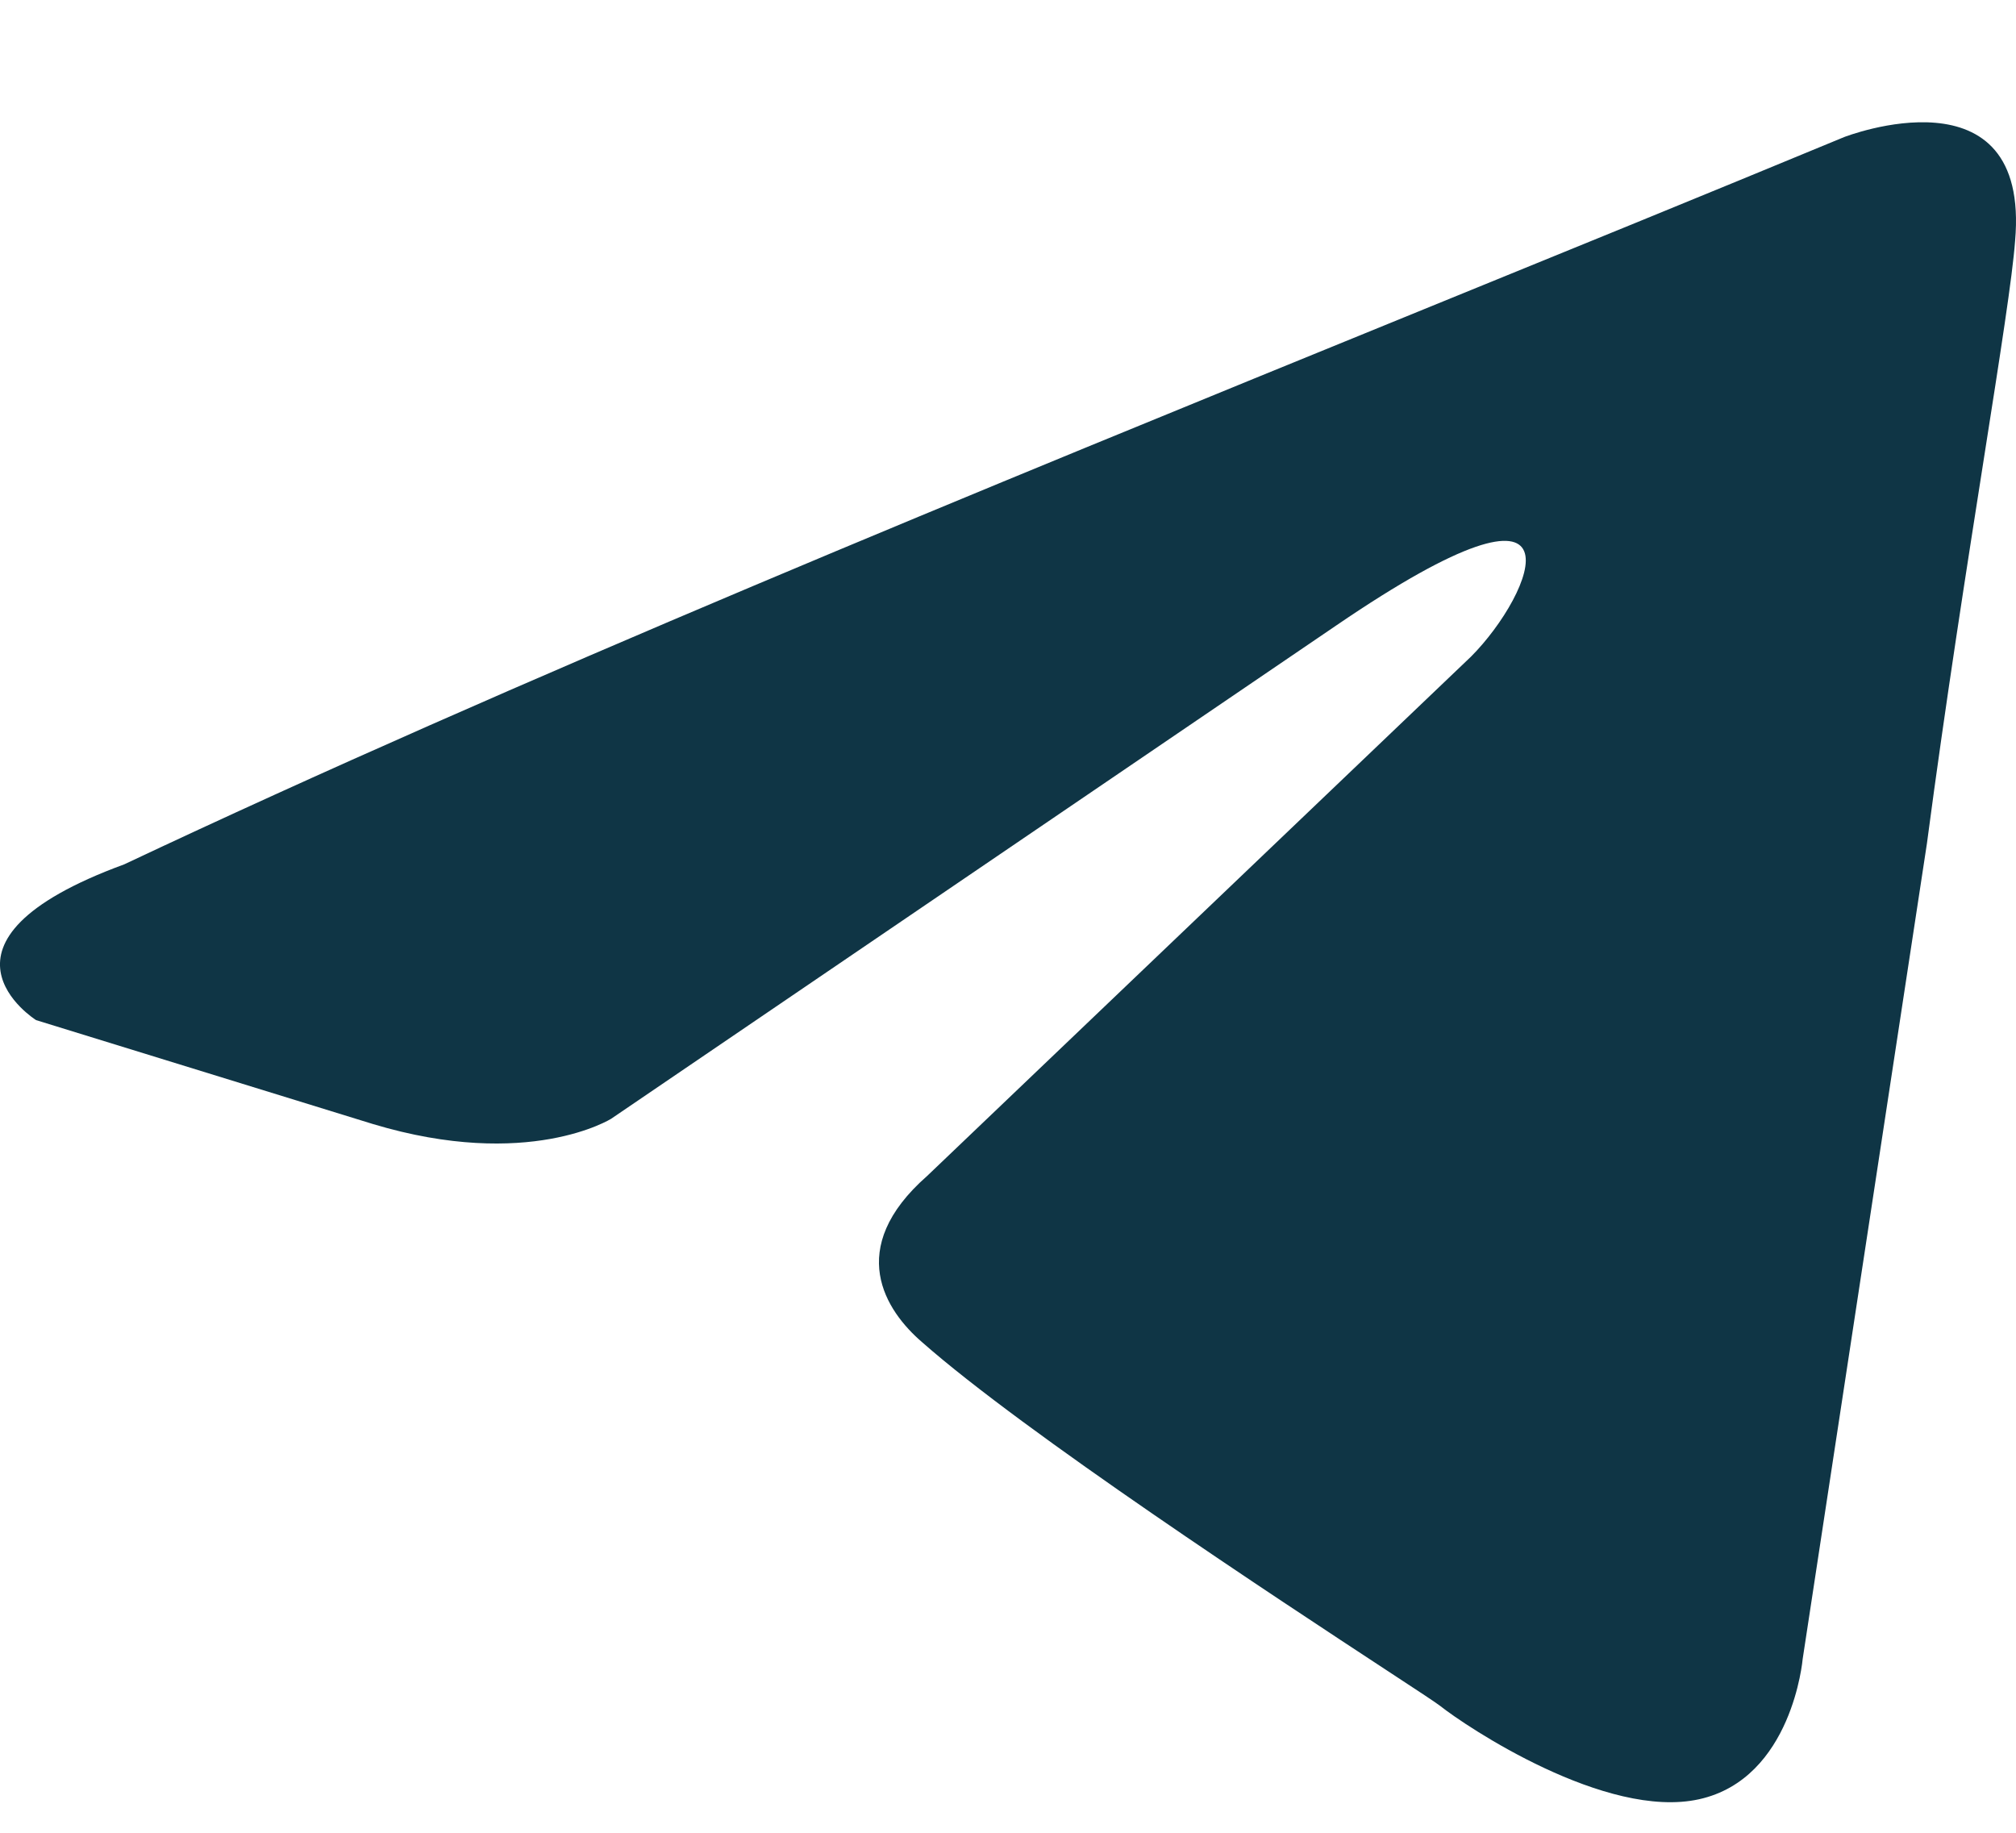 <?xml version="1.0" encoding="UTF-8"?> <svg xmlns="http://www.w3.org/2000/svg" width="11" height="10" viewBox="0 0 11 10" fill="none"> <path fill-rule="evenodd" clip-rule="evenodd" d="M10.995 1.315C11.08 0.351 10.062 0.748 10.062 0.748C9.311 1.059 8.536 1.375 7.753 1.694C5.324 2.685 2.815 3.708 0.678 4.716C-0.481 5.141 0.197 5.566 0.197 5.566L2.035 6.133C2.883 6.388 3.335 6.104 3.335 6.104L7.292 3.412C8.705 2.448 8.366 3.242 8.027 3.582L5.059 6.416C4.607 6.813 4.833 7.153 5.031 7.323C5.592 7.818 6.971 8.723 7.573 9.118C7.73 9.221 7.834 9.289 7.857 9.307C7.999 9.42 8.762 9.93 9.271 9.817C9.78 9.704 9.836 9.052 9.836 9.052L10.514 4.602C10.616 3.83 10.733 3.087 10.826 2.494C10.914 1.934 10.981 1.507 10.995 1.315Z" fill="#0F3545"></path> </svg> 